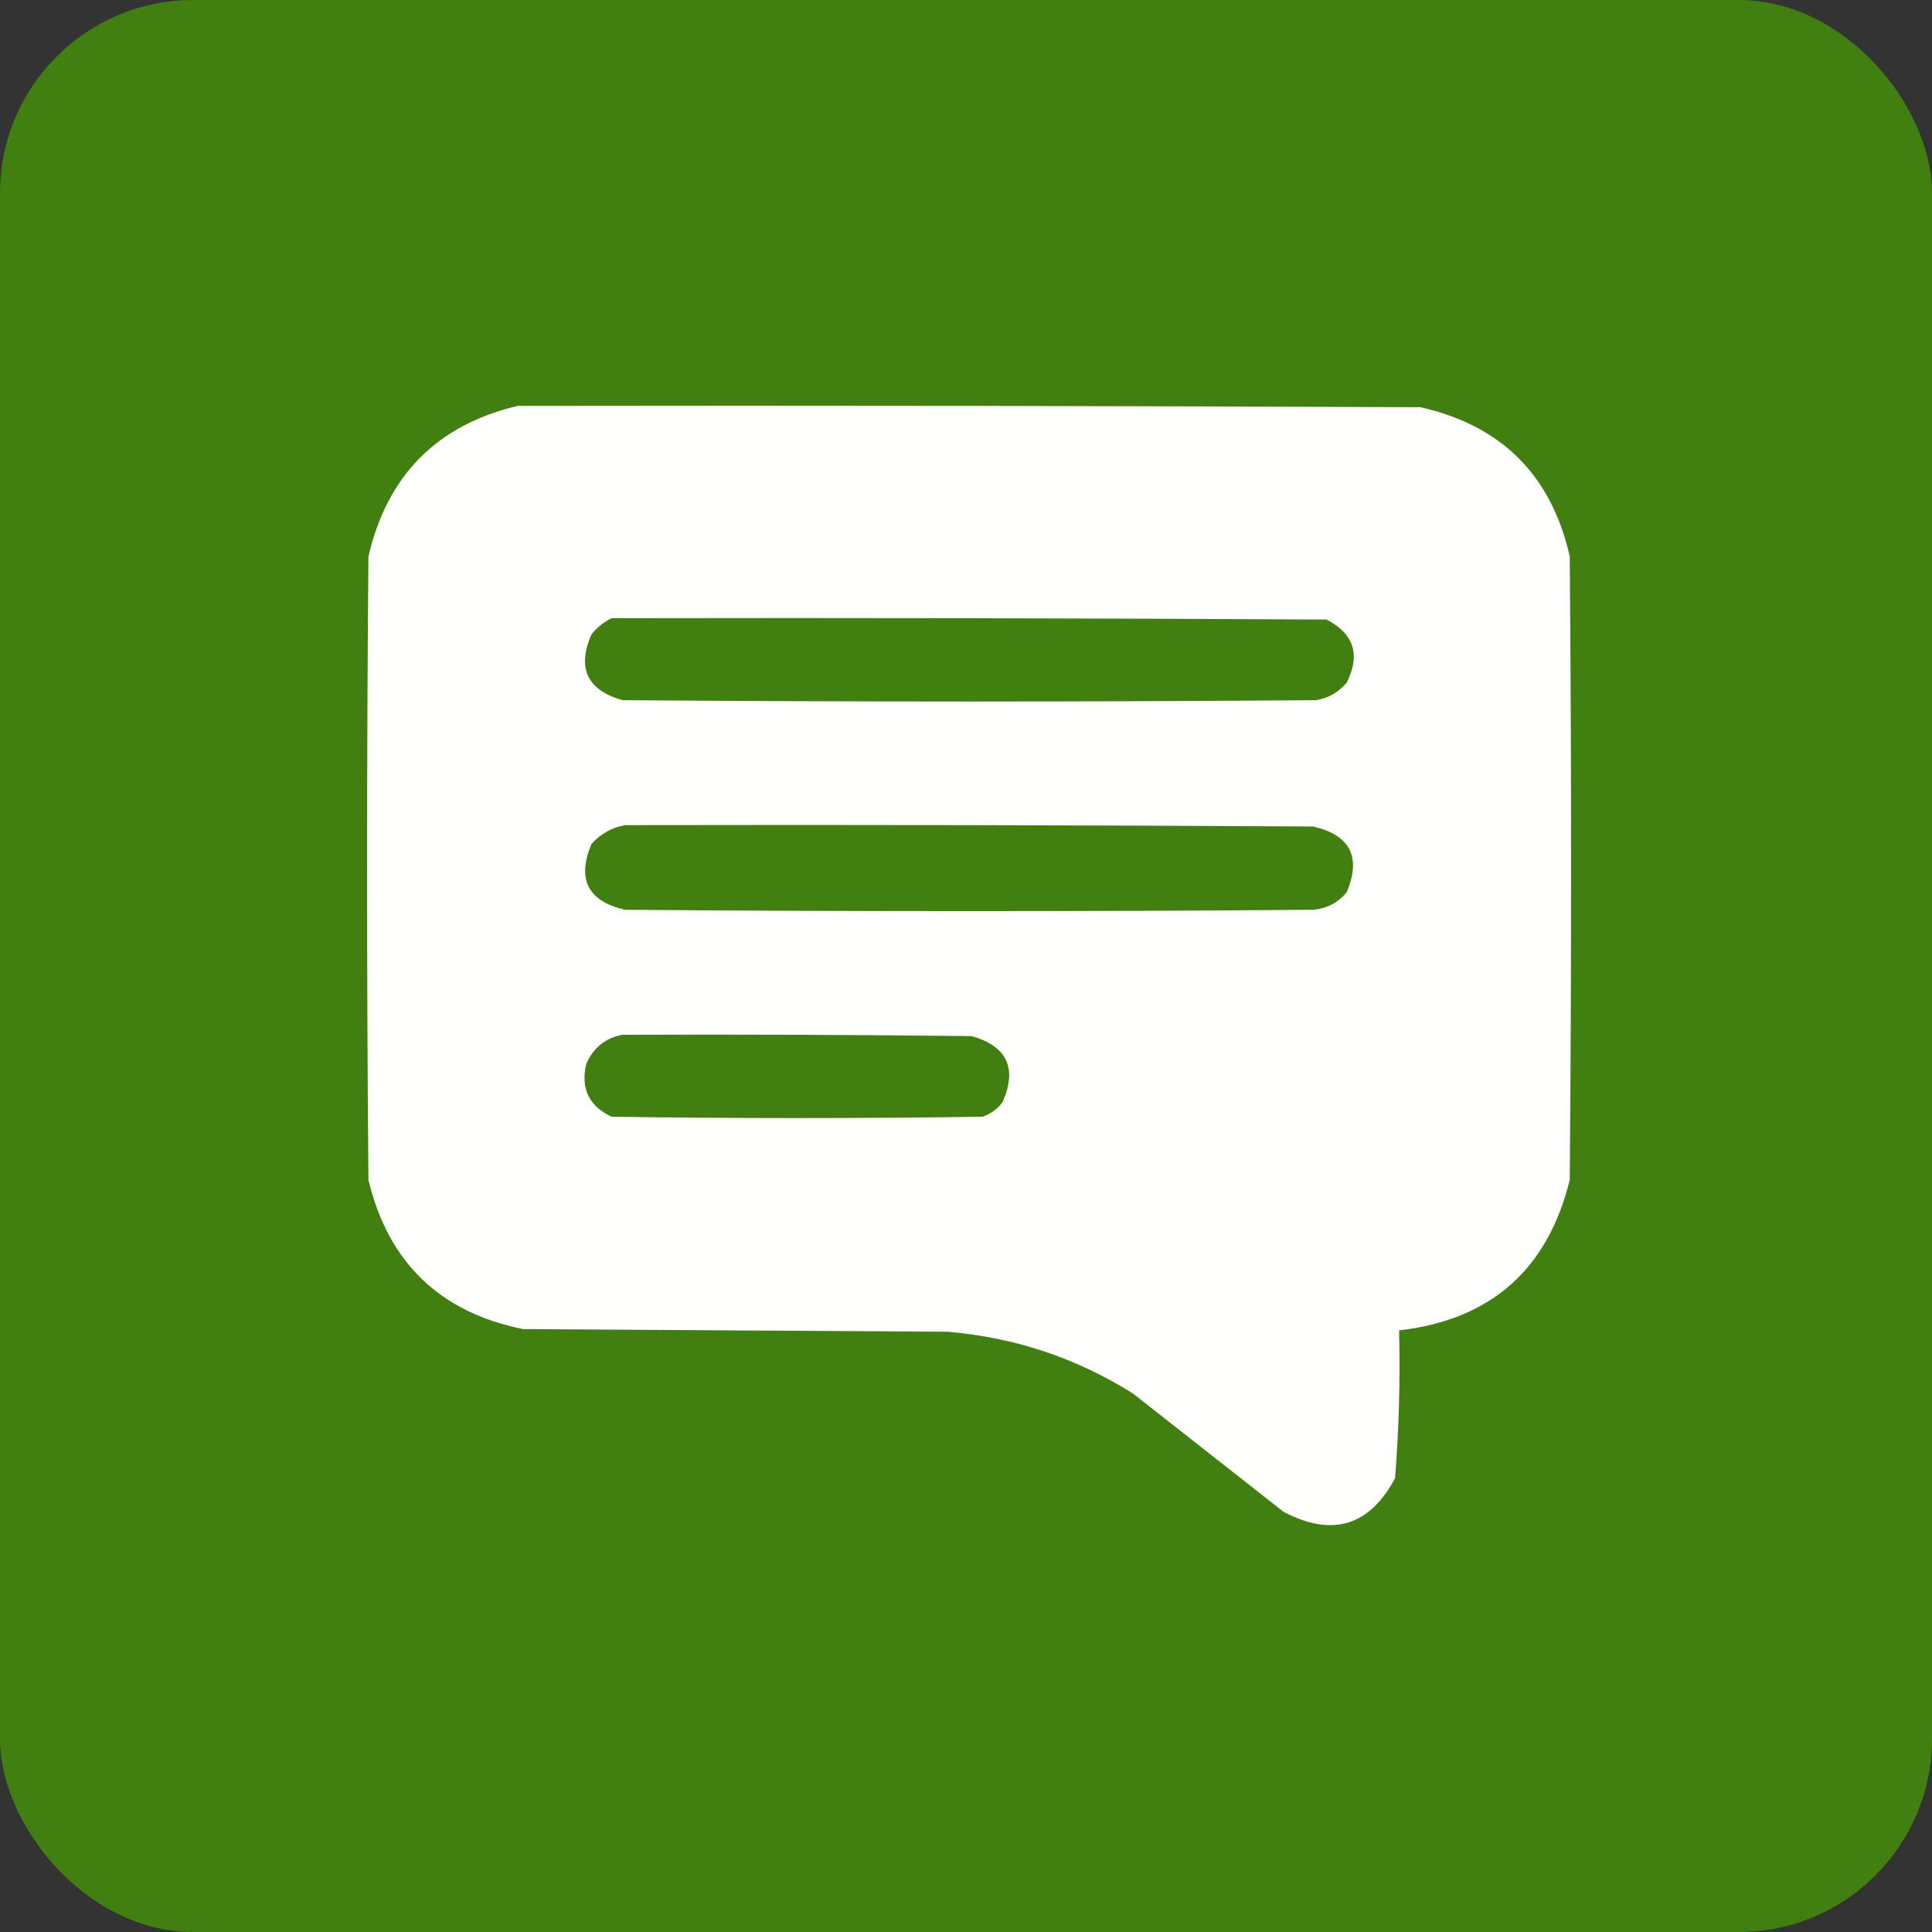 <?xml version="1.0" encoding="UTF-8"?> <svg xmlns="http://www.w3.org/2000/svg" width="100" height="100" viewBox="0 0 100 100" fill="none"><rect x="0" y="0" width="100" height="100" fill="#333333" stroke="none"/> <rect width="100" height="100" rx="10" fill="#417F11"></rect> <path opacity="0.992" fill-rule="evenodd" clip-rule="evenodd" d="M26.79 21.009C42.37 20.985 57.95 21.009 73.53 21.078C77.726 22.029 80.3 24.602 81.25 28.799C81.343 39.556 81.343 50.314 81.25 61.072C80.105 65.719 77.16 68.315 72.417 68.861C72.479 71.419 72.41 73.97 72.208 76.512C70.878 78.995 68.954 79.575 66.435 78.251C63.839 76.211 61.242 74.171 58.645 72.13C55.712 70.287 52.512 69.221 49.047 68.931C41.721 68.885 34.395 68.838 27.068 68.792C22.764 67.919 20.097 65.345 19.07 61.072C18.977 50.314 18.977 39.556 19.07 28.799C20.045 24.6 22.619 22.004 26.79 21.009ZM31.659 31.998C43.993 31.975 56.327 31.998 68.661 32.068C70.083 32.804 70.431 33.894 69.704 35.337C69.285 35.836 68.752 36.138 68.105 36.241C56.142 36.334 44.178 36.334 32.215 36.241C30.388 35.717 29.855 34.581 30.615 32.833C30.91 32.468 31.257 32.19 31.659 31.998ZM32.354 42.709C44.225 42.686 56.095 42.709 67.966 42.779C69.891 43.222 70.471 44.358 69.704 46.187C69.25 46.727 68.671 47.029 67.966 47.091C56.095 47.184 44.225 47.184 32.354 47.091C30.428 46.648 29.849 45.512 30.615 43.683C31.097 43.153 31.677 42.828 32.354 42.709ZM32.215 53.56C38.243 53.536 44.271 53.56 50.299 53.629C52.126 54.153 52.659 55.289 51.899 57.037C51.629 57.4 51.281 57.655 50.855 57.802C44.457 57.895 38.058 57.895 31.659 57.802C30.494 57.259 30.054 56.355 30.337 55.09C30.701 54.237 31.327 53.727 32.215 53.56Z" fill="white"></path> </svg> 